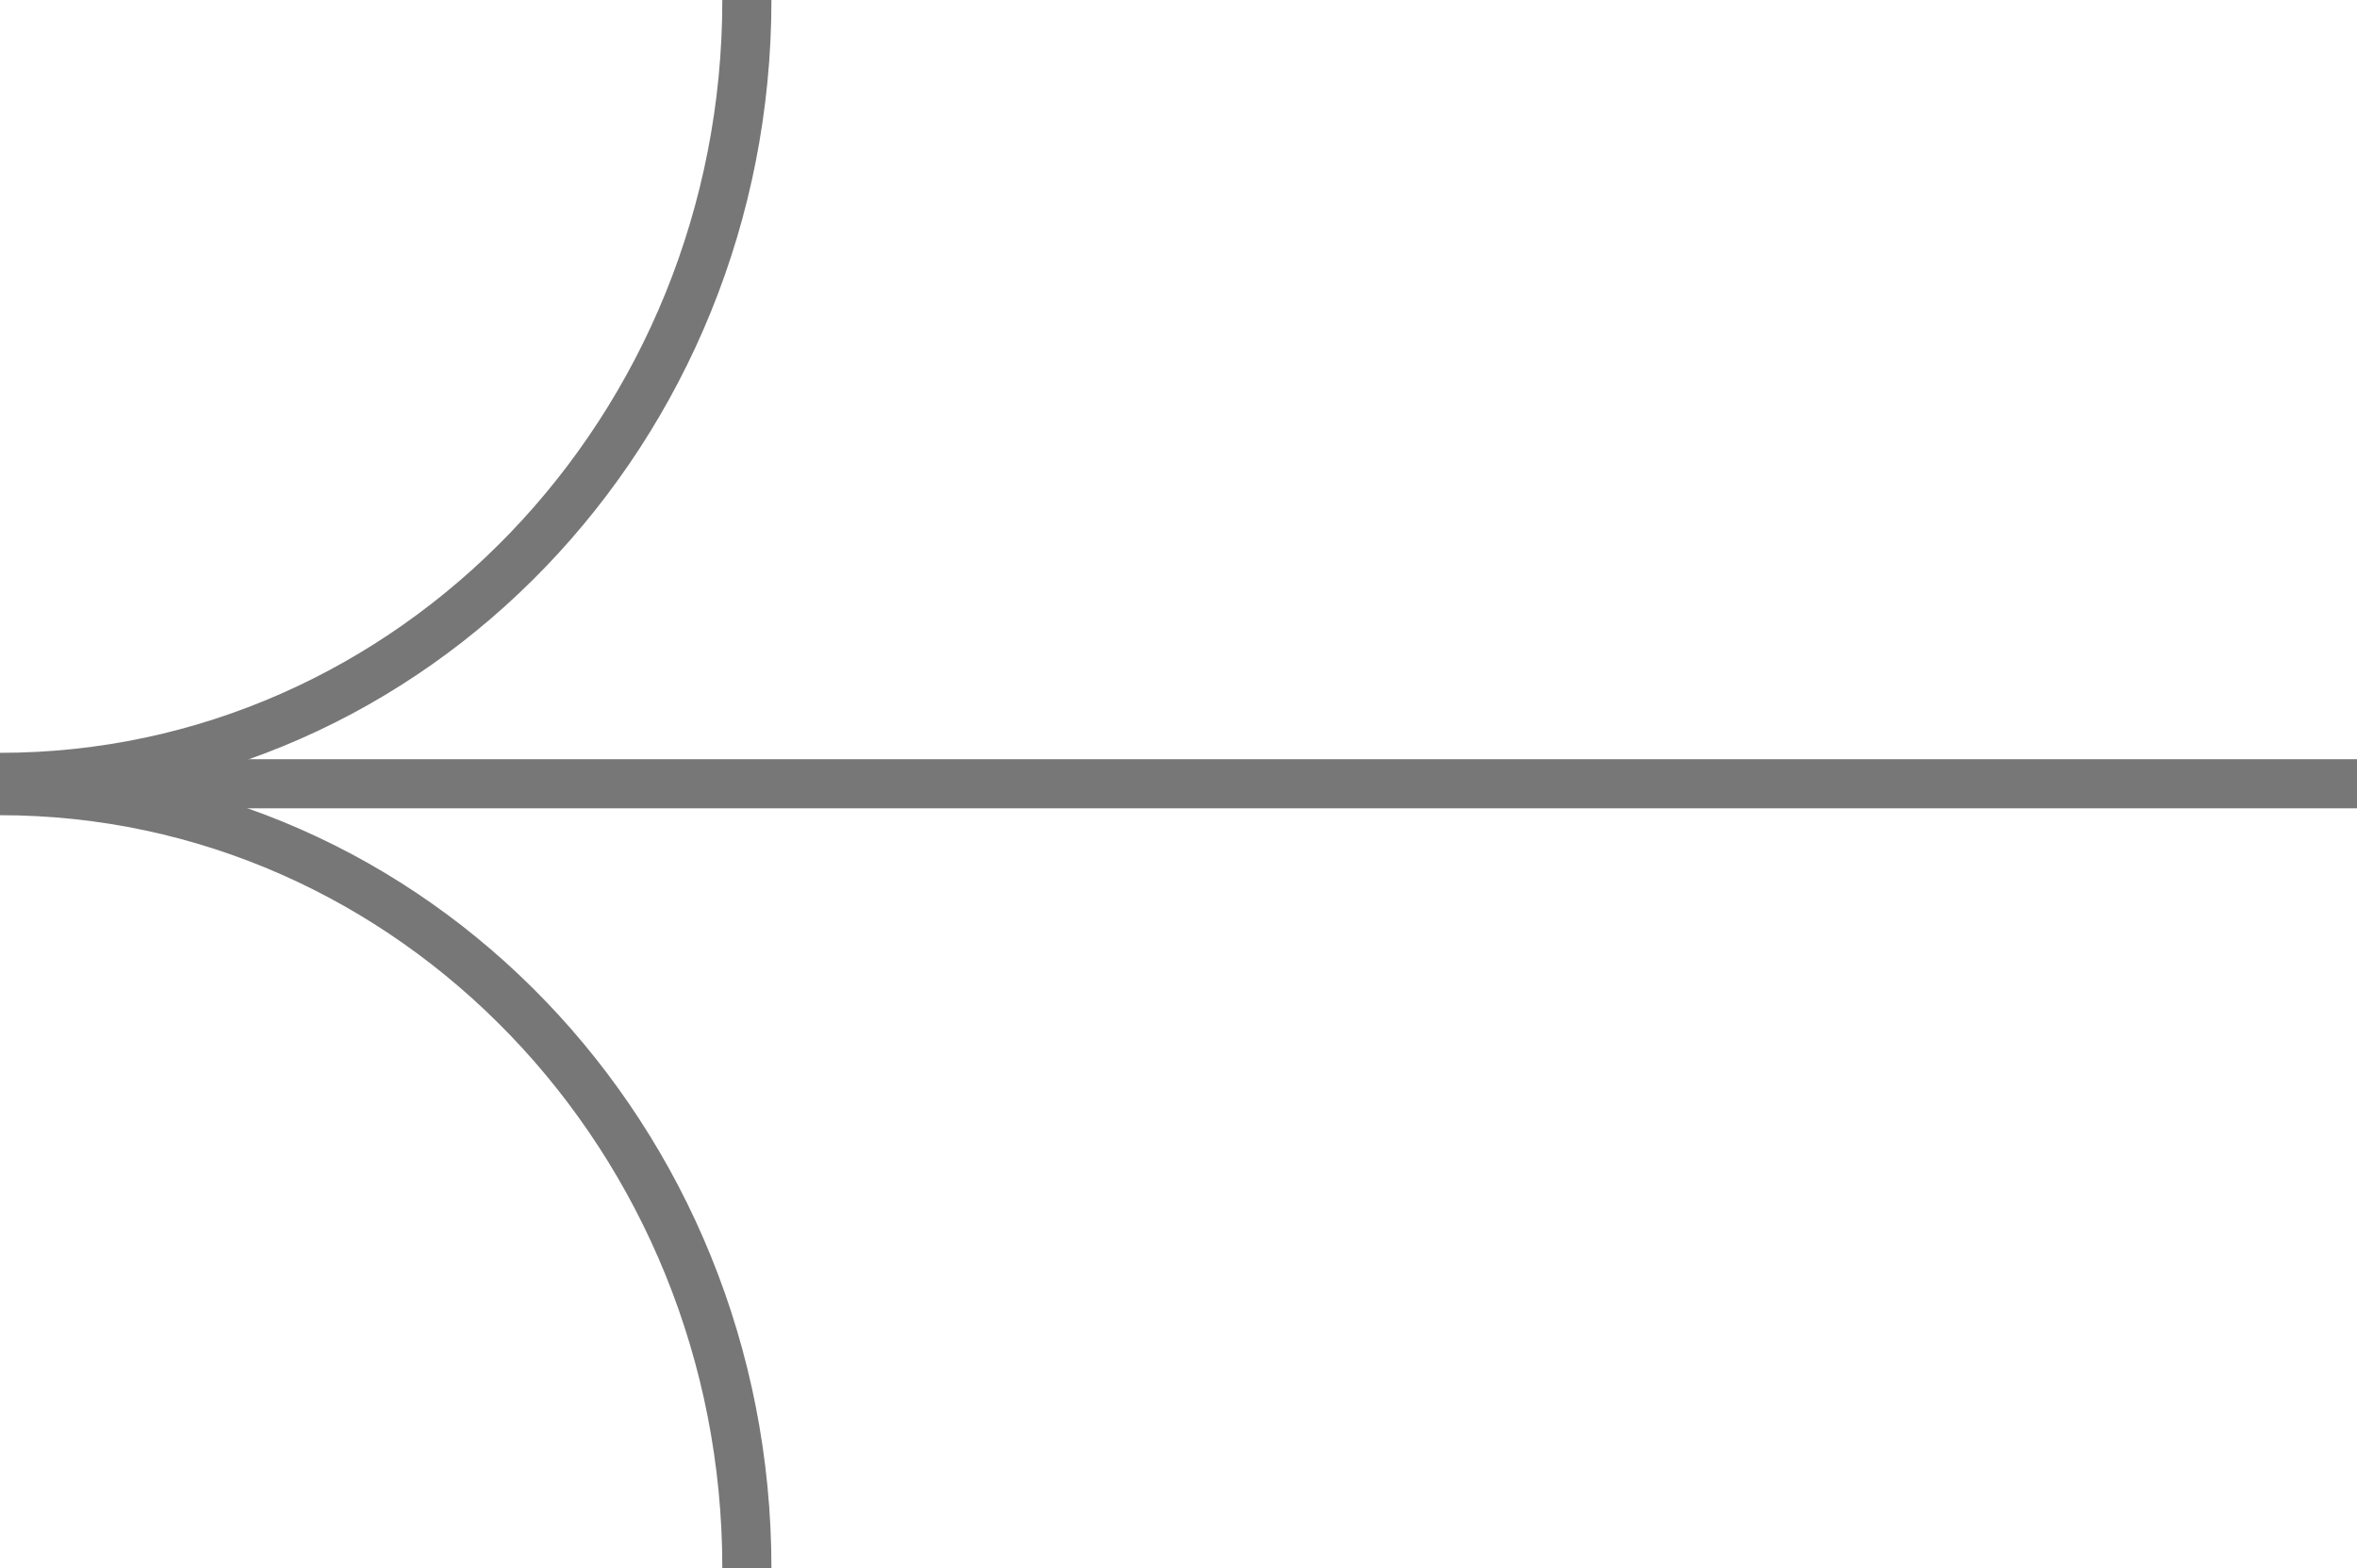 <svg id="Layer_1" data-name="Layer 1" xmlns="http://www.w3.org/2000/svg" xmlns:xlink="http://www.w3.org/1999/xlink" viewBox="0 0 48 31.93"><defs><style>.cls-1,.cls-3{fill:none;}.cls-2{clip-path:url(#clip-path);}.cls-3{stroke:#777;}</style><clipPath id="clip-path" transform="translate(0 0)"><rect class="cls-1" width="48" height="31.93"/></clipPath></defs><title>arrowButton-grey</title><g class="cls-2"><path class="cls-3" d="M0,15.83C8.4,15.83,15.21,8.74,15.21,0" transform="translate(0 0)" vector-effect="non-scaling-stroke"/><path class="cls-3" d="M0,16.1c8.4,0,15.21,7.09,15.21,15.83" transform="translate(0 0)" vector-effect="non-scaling-stroke"/><line class="cls-3" x1="48" y1="15.96" y2="15.96" vector-effect="non-scaling-stroke"/></g></svg>
